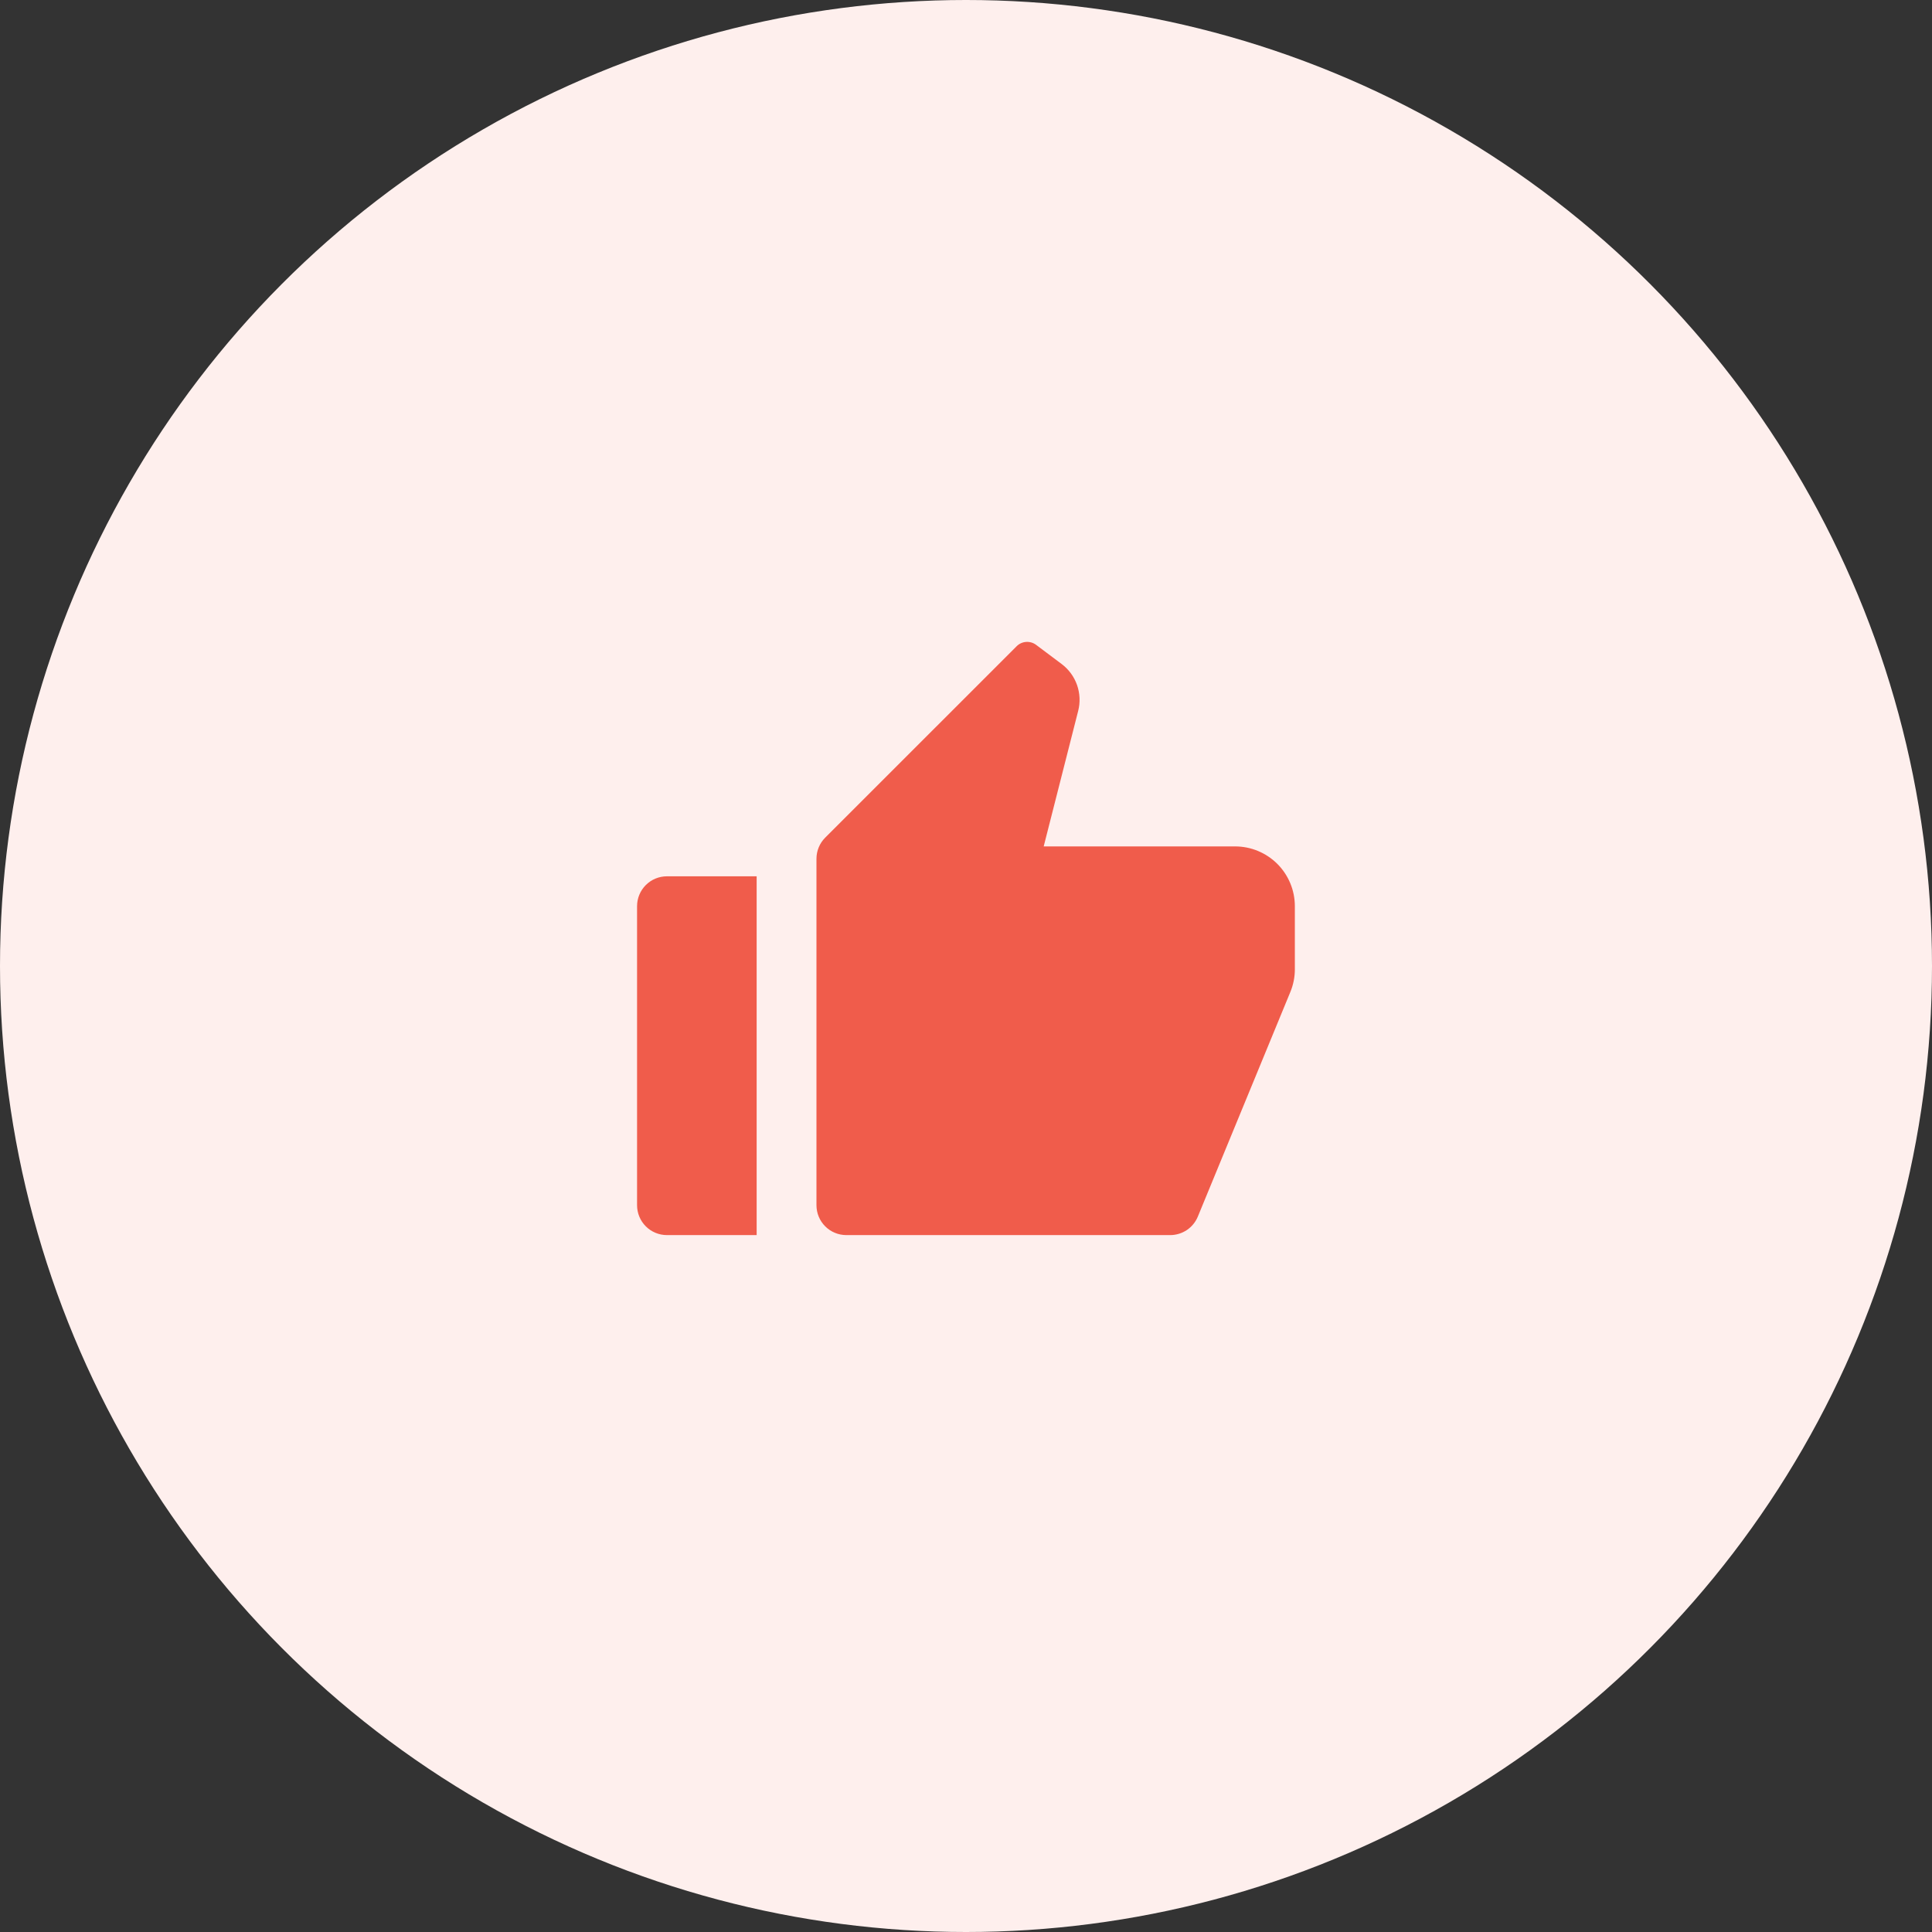 <?xml version="1.0" encoding="UTF-8"?> <svg xmlns="http://www.w3.org/2000/svg" width="70" height="70" viewBox="0 0 70 70" fill="none"><rect x="0" y="0" width="70" height="70" fill="#333333" stroke="none"/> <circle cx="35" cy="35" r="35" fill="#FEEFED"></circle> <path d="M24.165 31.75H27.415V44.75H24.165C23.878 44.75 23.602 44.636 23.399 44.433C23.196 44.23 23.082 43.954 23.082 43.667V32.833C23.082 32.546 23.196 32.27 23.399 32.067C23.602 31.864 23.878 31.75 24.165 31.75V31.75ZM29.899 30.349L36.833 23.416C36.925 23.323 37.047 23.267 37.178 23.258C37.308 23.249 37.437 23.287 37.541 23.365L38.465 24.058C38.722 24.251 38.916 24.515 39.023 24.818C39.129 25.121 39.144 25.448 39.064 25.759L37.815 30.667H44.749C45.323 30.667 45.874 30.895 46.281 31.301C46.687 31.708 46.915 32.259 46.915 32.833V35.113C46.916 35.396 46.861 35.676 46.753 35.938L43.4 44.079C43.318 44.278 43.179 44.448 43.001 44.567C42.822 44.686 42.612 44.75 42.398 44.75H30.665C30.378 44.75 30.102 44.636 29.899 44.433C29.696 44.23 29.582 43.954 29.582 43.667V31.115C29.582 30.828 29.696 30.552 29.899 30.349Z" fill="#F05C4B"></path> </svg> 